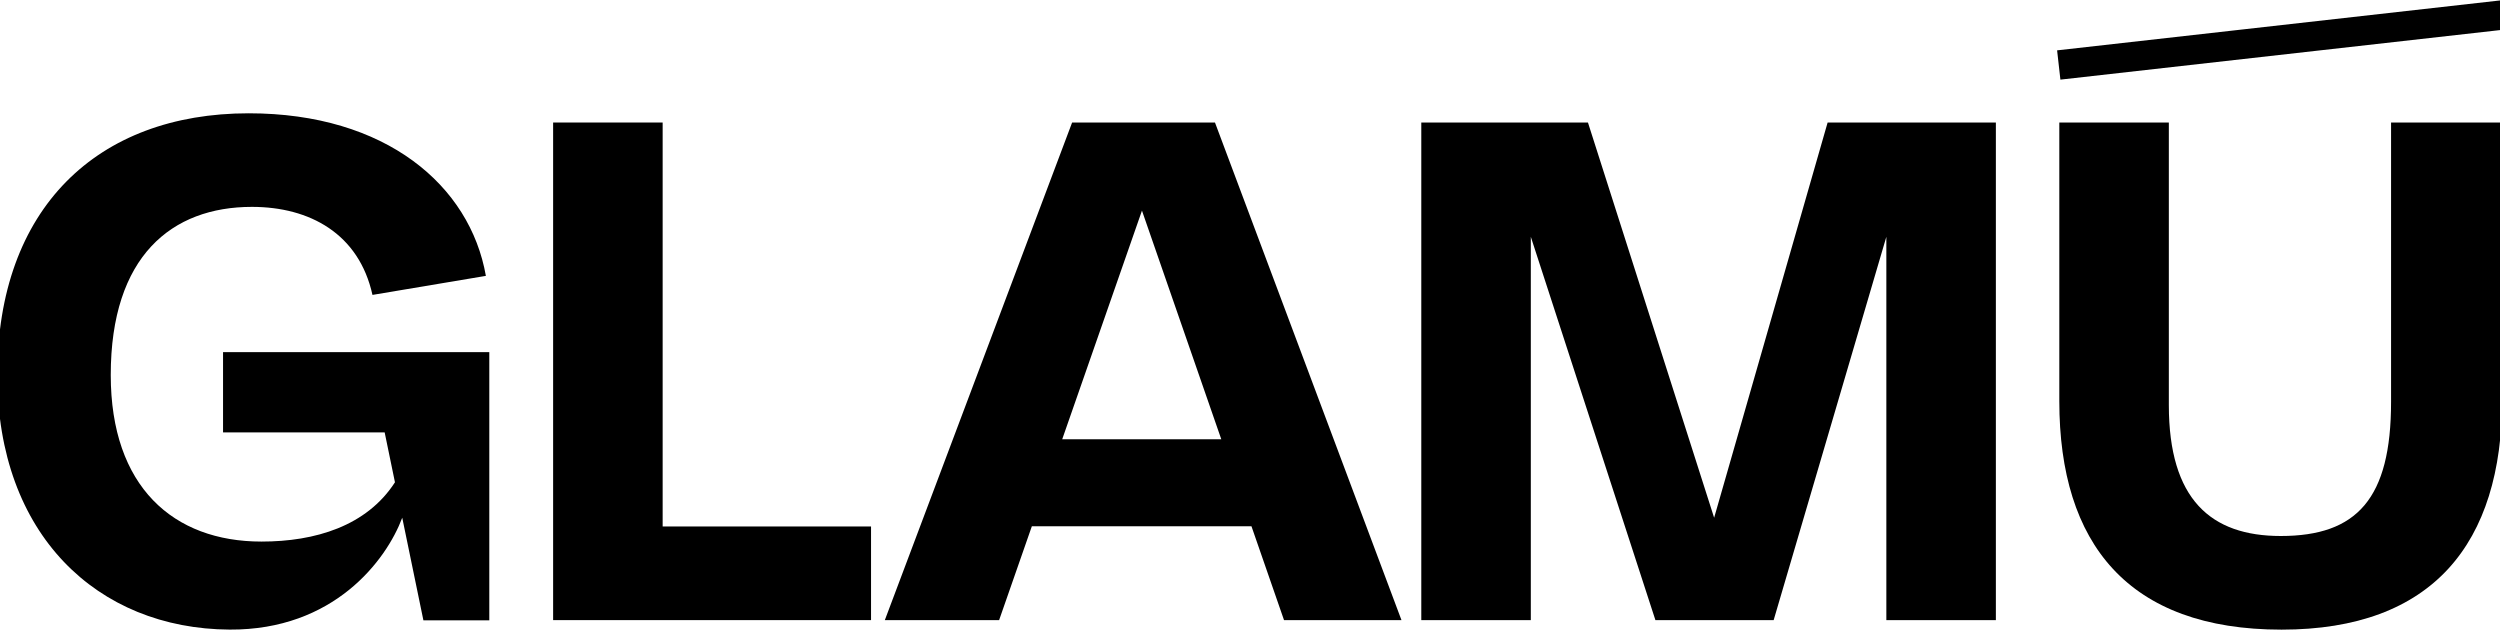 <?xml version="1.0" encoding="utf-8"?>
<!-- Generator: Adobe Illustrator 24.2.0, SVG Export Plug-In . SVG Version: 6.00 Build 0)  -->
<svg version="1.1" id="Layer_1" xmlns="http://www.w3.org/2000/svg" xmlns:xlink="http://www.w3.org/1999/xlink" x="0px" y="0px"
	 viewBox="0 0 1569.54 395.44" style="enable-background:new 0 0 1569.54 395.44;" xml:space="preserve">
<g>
	<path d="M347.26,389.33V76.92h68.76v253.61h130.83v58.79H347.26z"/>
	<path d="M1184.28,389.33V148.67l-70.75,240.65h-74.24l-78.22-240.65v240.65h-68.76V76.92h104.63l79.22,248.13l71.25-248.13h105.63
		v312.4H1184.28z"/>
	<path d="M1292.87,251.81V76.92h68.76V254.3c0,59.29,26.41,82.21,70.26,82.21c47.83,0,69.26-23.42,69.26-84.2V76.92h69.75v173.39
		c0,91.18-43.85,144.99-138.51,144.99C1336.22,395.3,1292.87,341.49,1292.87,251.81z"/>
	<rect x="1291.24" y="15.65" transform="matrix(0.994 -0.112 0.112 0.994 6.237 160.675)" width="280.22" height="18.49"/>
	<path d="M301.58,221.06h-70.49h-91.06v50.42H241.5l6.46,31.32c-17.79,27.52-50.14,37.21-83.82,37.21
		c-55.27,0-94.61-34.36-94.61-104.57c0-74.68,38.34-105.56,88.63-105.56c36.35,0,67.22,16.93,75.68,55.27l71.2-11.95
		c-9.96-56.76-62.74-102.07-148.88-102.07c-95.1,0-157.84,59.75-157.84,164.31c0,100.08,62.74,159.36,145.89,159.83
		c65.34,0.37,98.28-43.42,108.32-70.23l13.29,64.42h41.37v-168.4H301.58z"/>
	<path d="M806.13,389.33h73.74L762.78,76.92h-89.69l-117.58,312.4h71.75l20.56-58.94h137.86L806.13,389.33z M666.87,275.78
		l50.07-143.55l49.8,143.55H666.87z"/>
</g>
</svg>
